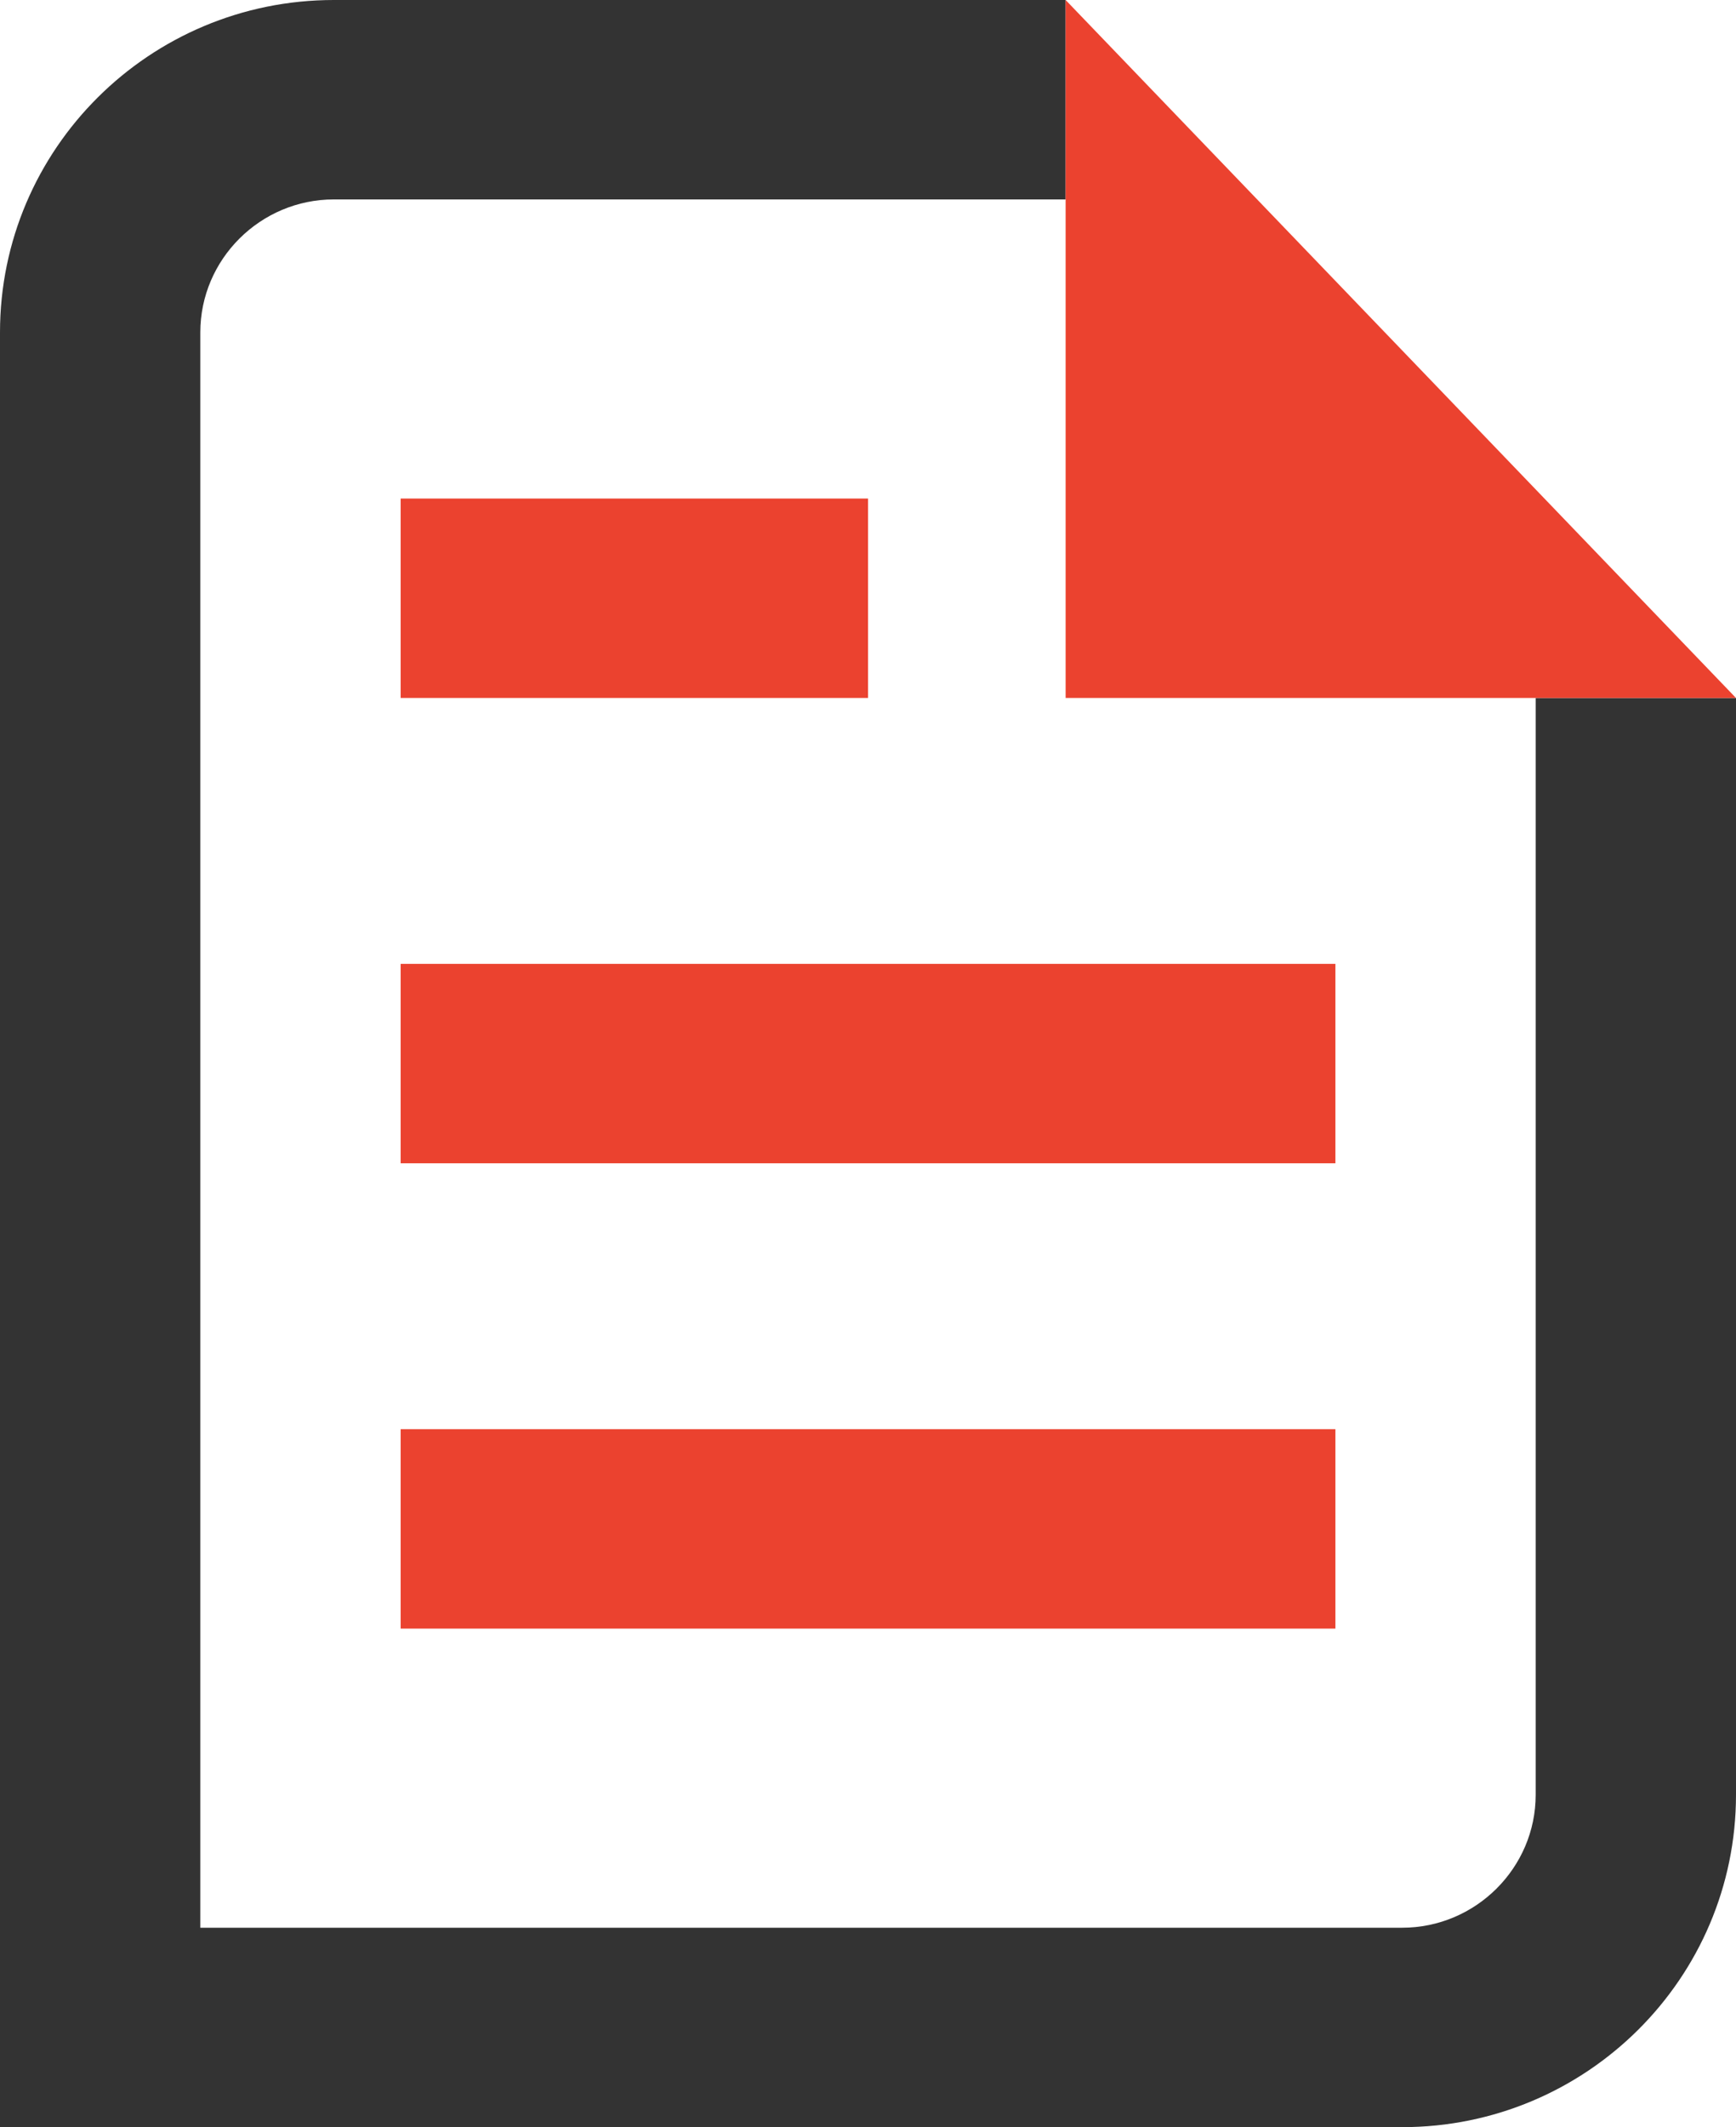 <svg width="98" height="120" viewBox="0 0 98 120" fill="none" xmlns="http://www.w3.org/2000/svg">
<g clip-path="url(#clip0_1531_46)">
<path d="M86.692 39.375V101.25C86.692 105.375 83.3 108.75 79.154 108.75H11.308V18.75C11.308 14.625 14.7 11.25 18.846 11.25H60.157V0H18.846C8.443 0 0 8.4 0 18.75V120H79.154C89.557 120 98 111.6 98 101.25V39.375H86.692Z" fill="#333333"></path>
<path d="M49.002 28.125H22.617V39.375H49.002V28.125Z" fill="#EB422F"></path>
<path d="M75.386 54.375H22.617V65.625H75.386V54.375Z" fill="#EB422F"></path>
<path d="M75.386 80.625H22.617V91.875H75.386V80.625Z" fill="#EB422F"></path>
<path d="M60.156 0V39.375H97.999L60.156 0Z" fill="#EB422F"></path>
</g>
<defs>
<clipPath id="clip0_1531_46">
<rect width="98" height="120" fill="white"></rect>
</clipPath>
</defs>
</svg>
